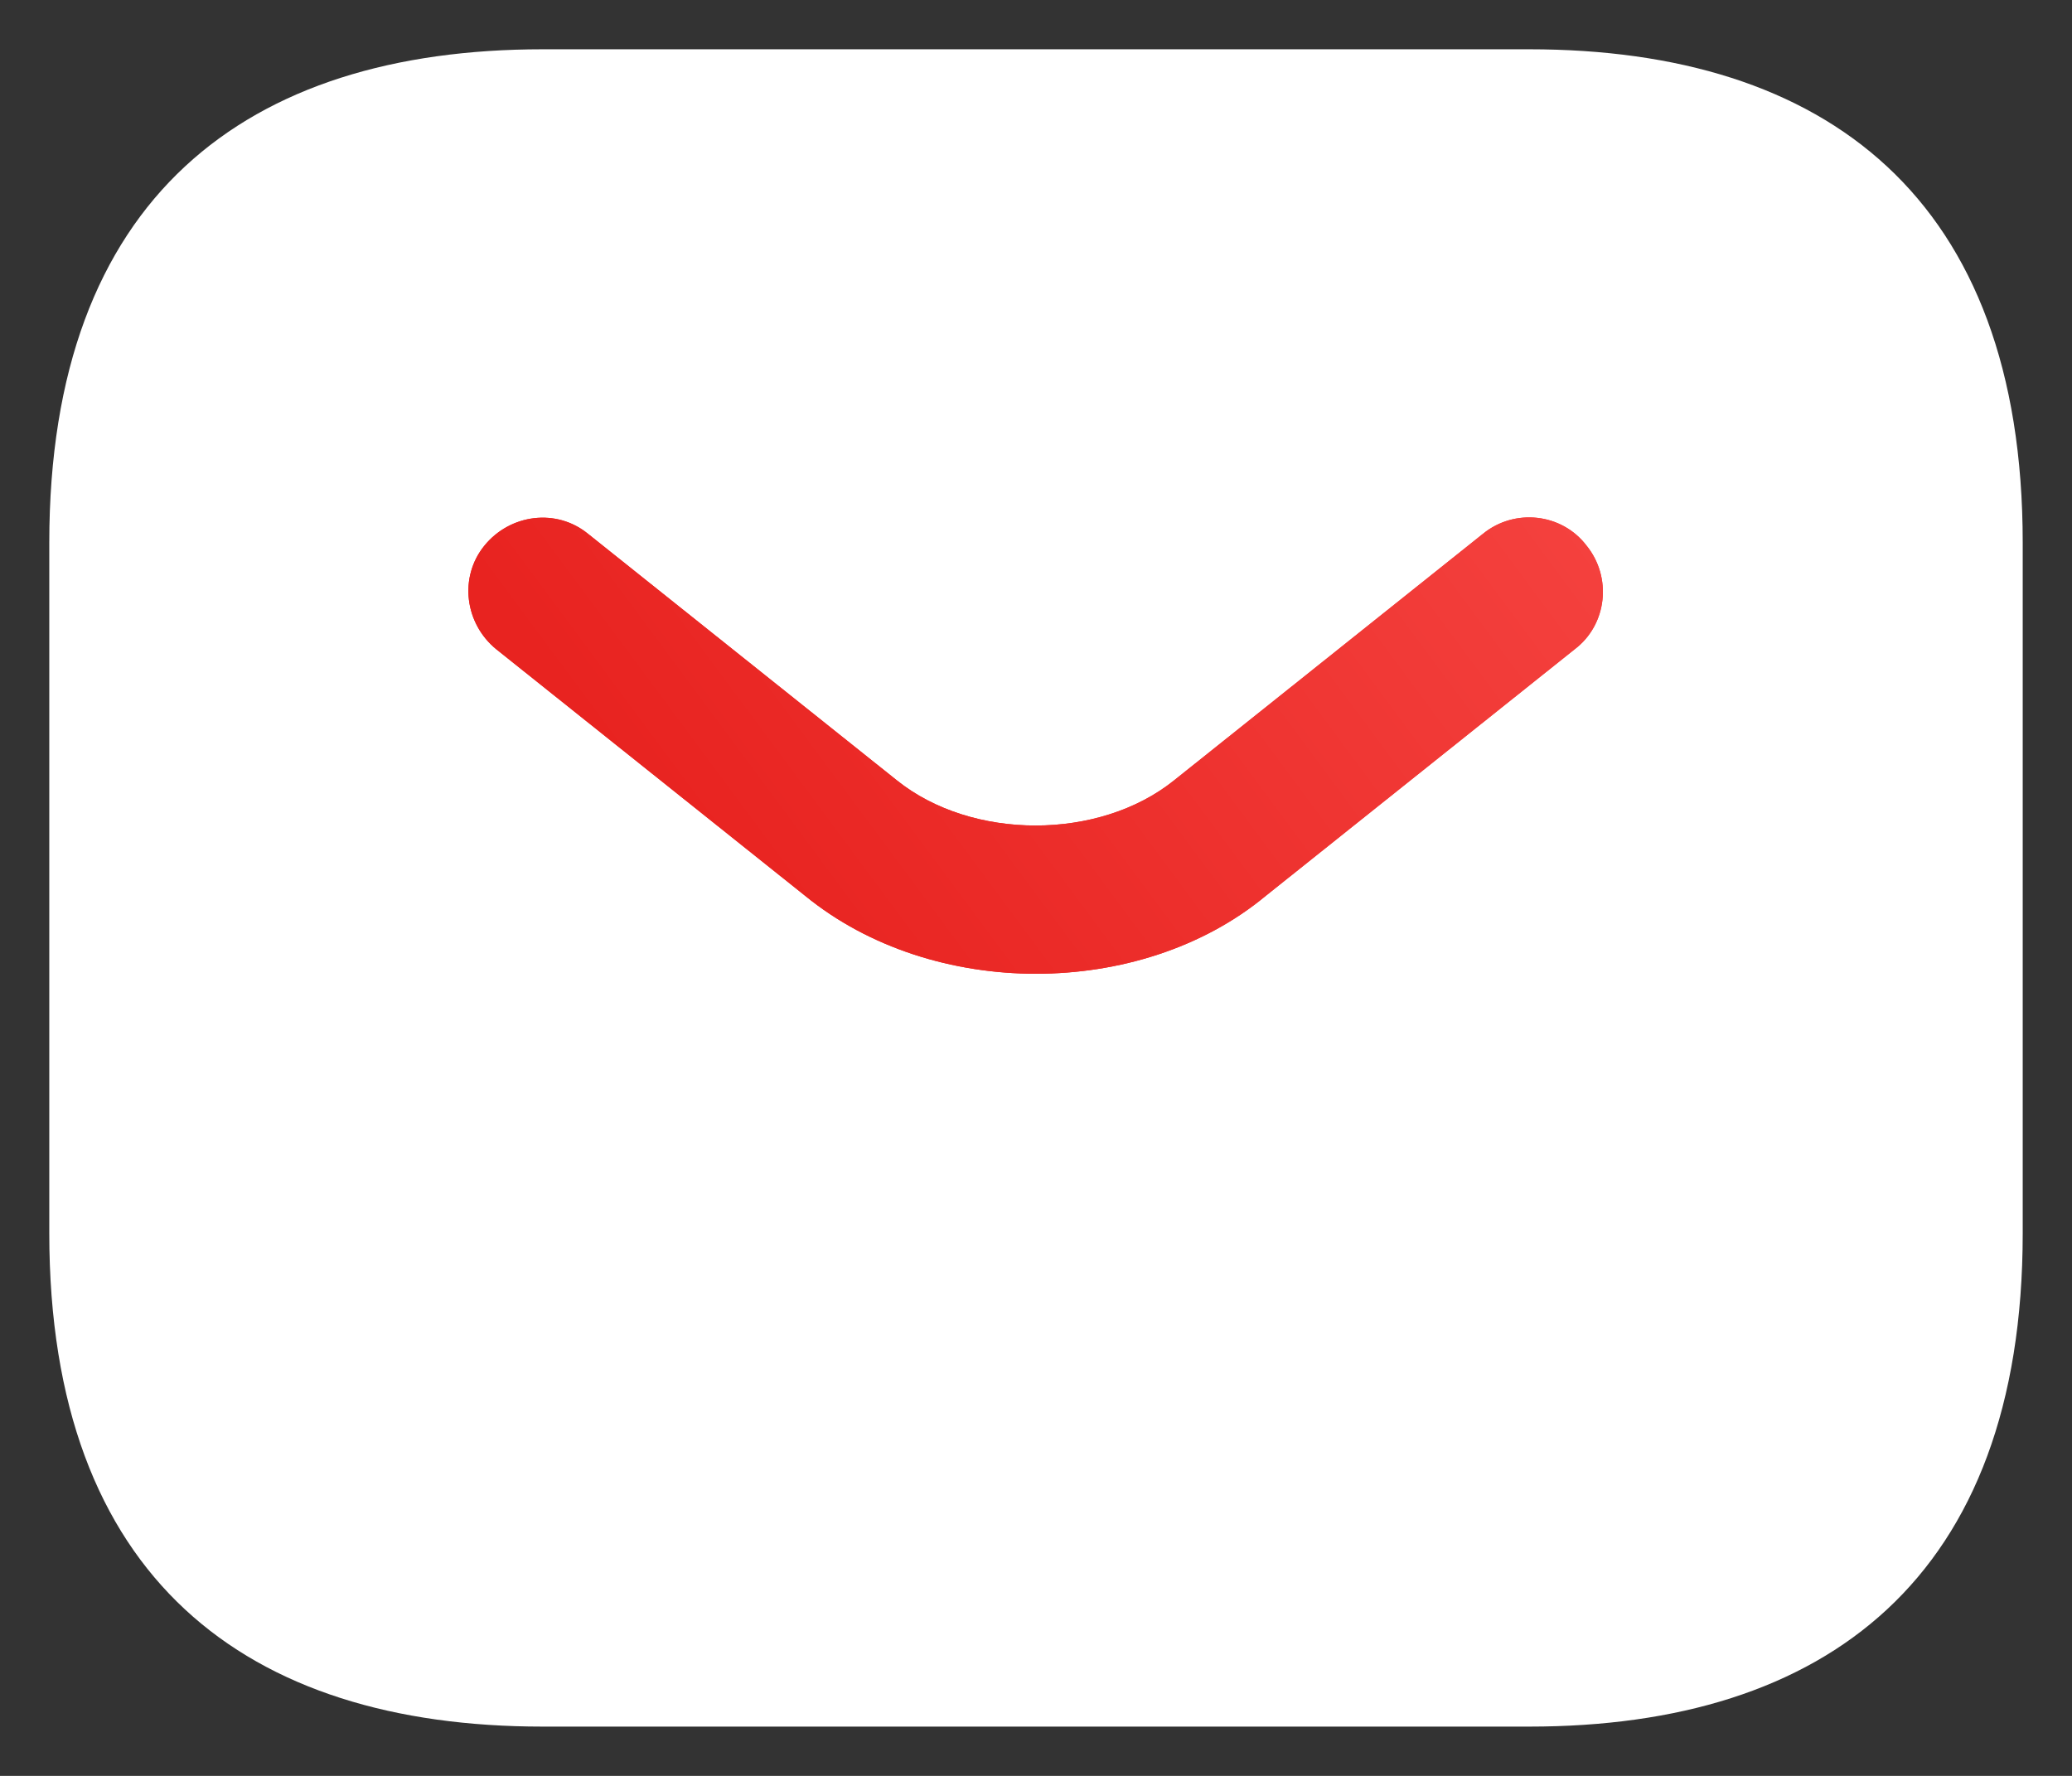 <svg width="14" height="12" viewBox="0 0 14 12" fill="none" xmlns="http://www.w3.org/2000/svg">
<rect x="0" y="0" width="14" height="12" fill="#333333" stroke="none"/>
<g id="Group 113">
<path id="Vector" d="M10.333 11.667H3.667C1.667 11.667 0.333 10.667 0.333 8.333V3.667C0.333 1.333 1.667 0.333 3.667 0.333H10.333C12.333 0.333 13.667 1.333 13.667 3.667V8.333C13.667 10.667 12.333 11.667 10.333 11.667Z" fill="white"/>
<path id="Vector_2" d="M7 6.58C6.44 6.58 5.873 6.407 5.44 6.053L3.353 4.387C3.14 4.213 3.1 3.9 3.273 3.687C3.447 3.473 3.76 3.433 3.973 3.607L6.06 5.273C6.567 5.68 7.427 5.68 7.933 5.273L10.02 3.607C10.233 3.433 10.553 3.467 10.72 3.687C10.893 3.9 10.86 4.22 10.64 4.387L8.553 6.053C8.127 6.407 7.56 6.58 7 6.58Z" fill="url(#paint0_linear_294_513)"/>
<path id="Vector_3" d="M7 6.58C6.44 6.58 5.873 6.407 5.44 6.053L3.353 4.387C3.14 4.213 3.1 3.9 3.273 3.687C3.447 3.473 3.76 3.433 3.973 3.607L6.06 5.273C6.567 5.68 7.427 5.68 7.933 5.273L10.02 3.607C10.233 3.433 10.553 3.467 10.72 3.687C10.893 3.9 10.86 4.22 10.64 4.387L8.553 6.053C8.127 6.407 7.56 6.58 7 6.58Z" fill="url(#paint1_linear_294_513)"/>
</g>
<defs>
<linearGradient id="paint0_linear_294_513" x1="5.905" y1="7.51" x2="13.364" y2="1.982" gradientUnits="userSpaceOnUse">
<stop stop-color="#E82320"/>
<stop offset="1" stop-color="#FA504D"/>
</linearGradient>
<linearGradient id="paint1_linear_294_513" x1="5.905" y1="7.51" x2="13.364" y2="1.982" gradientUnits="userSpaceOnUse">
<stop stop-color="#E82320"/>
<stop offset="1" stop-color="#FA504D"/>
</linearGradient>
</defs>
</svg>
